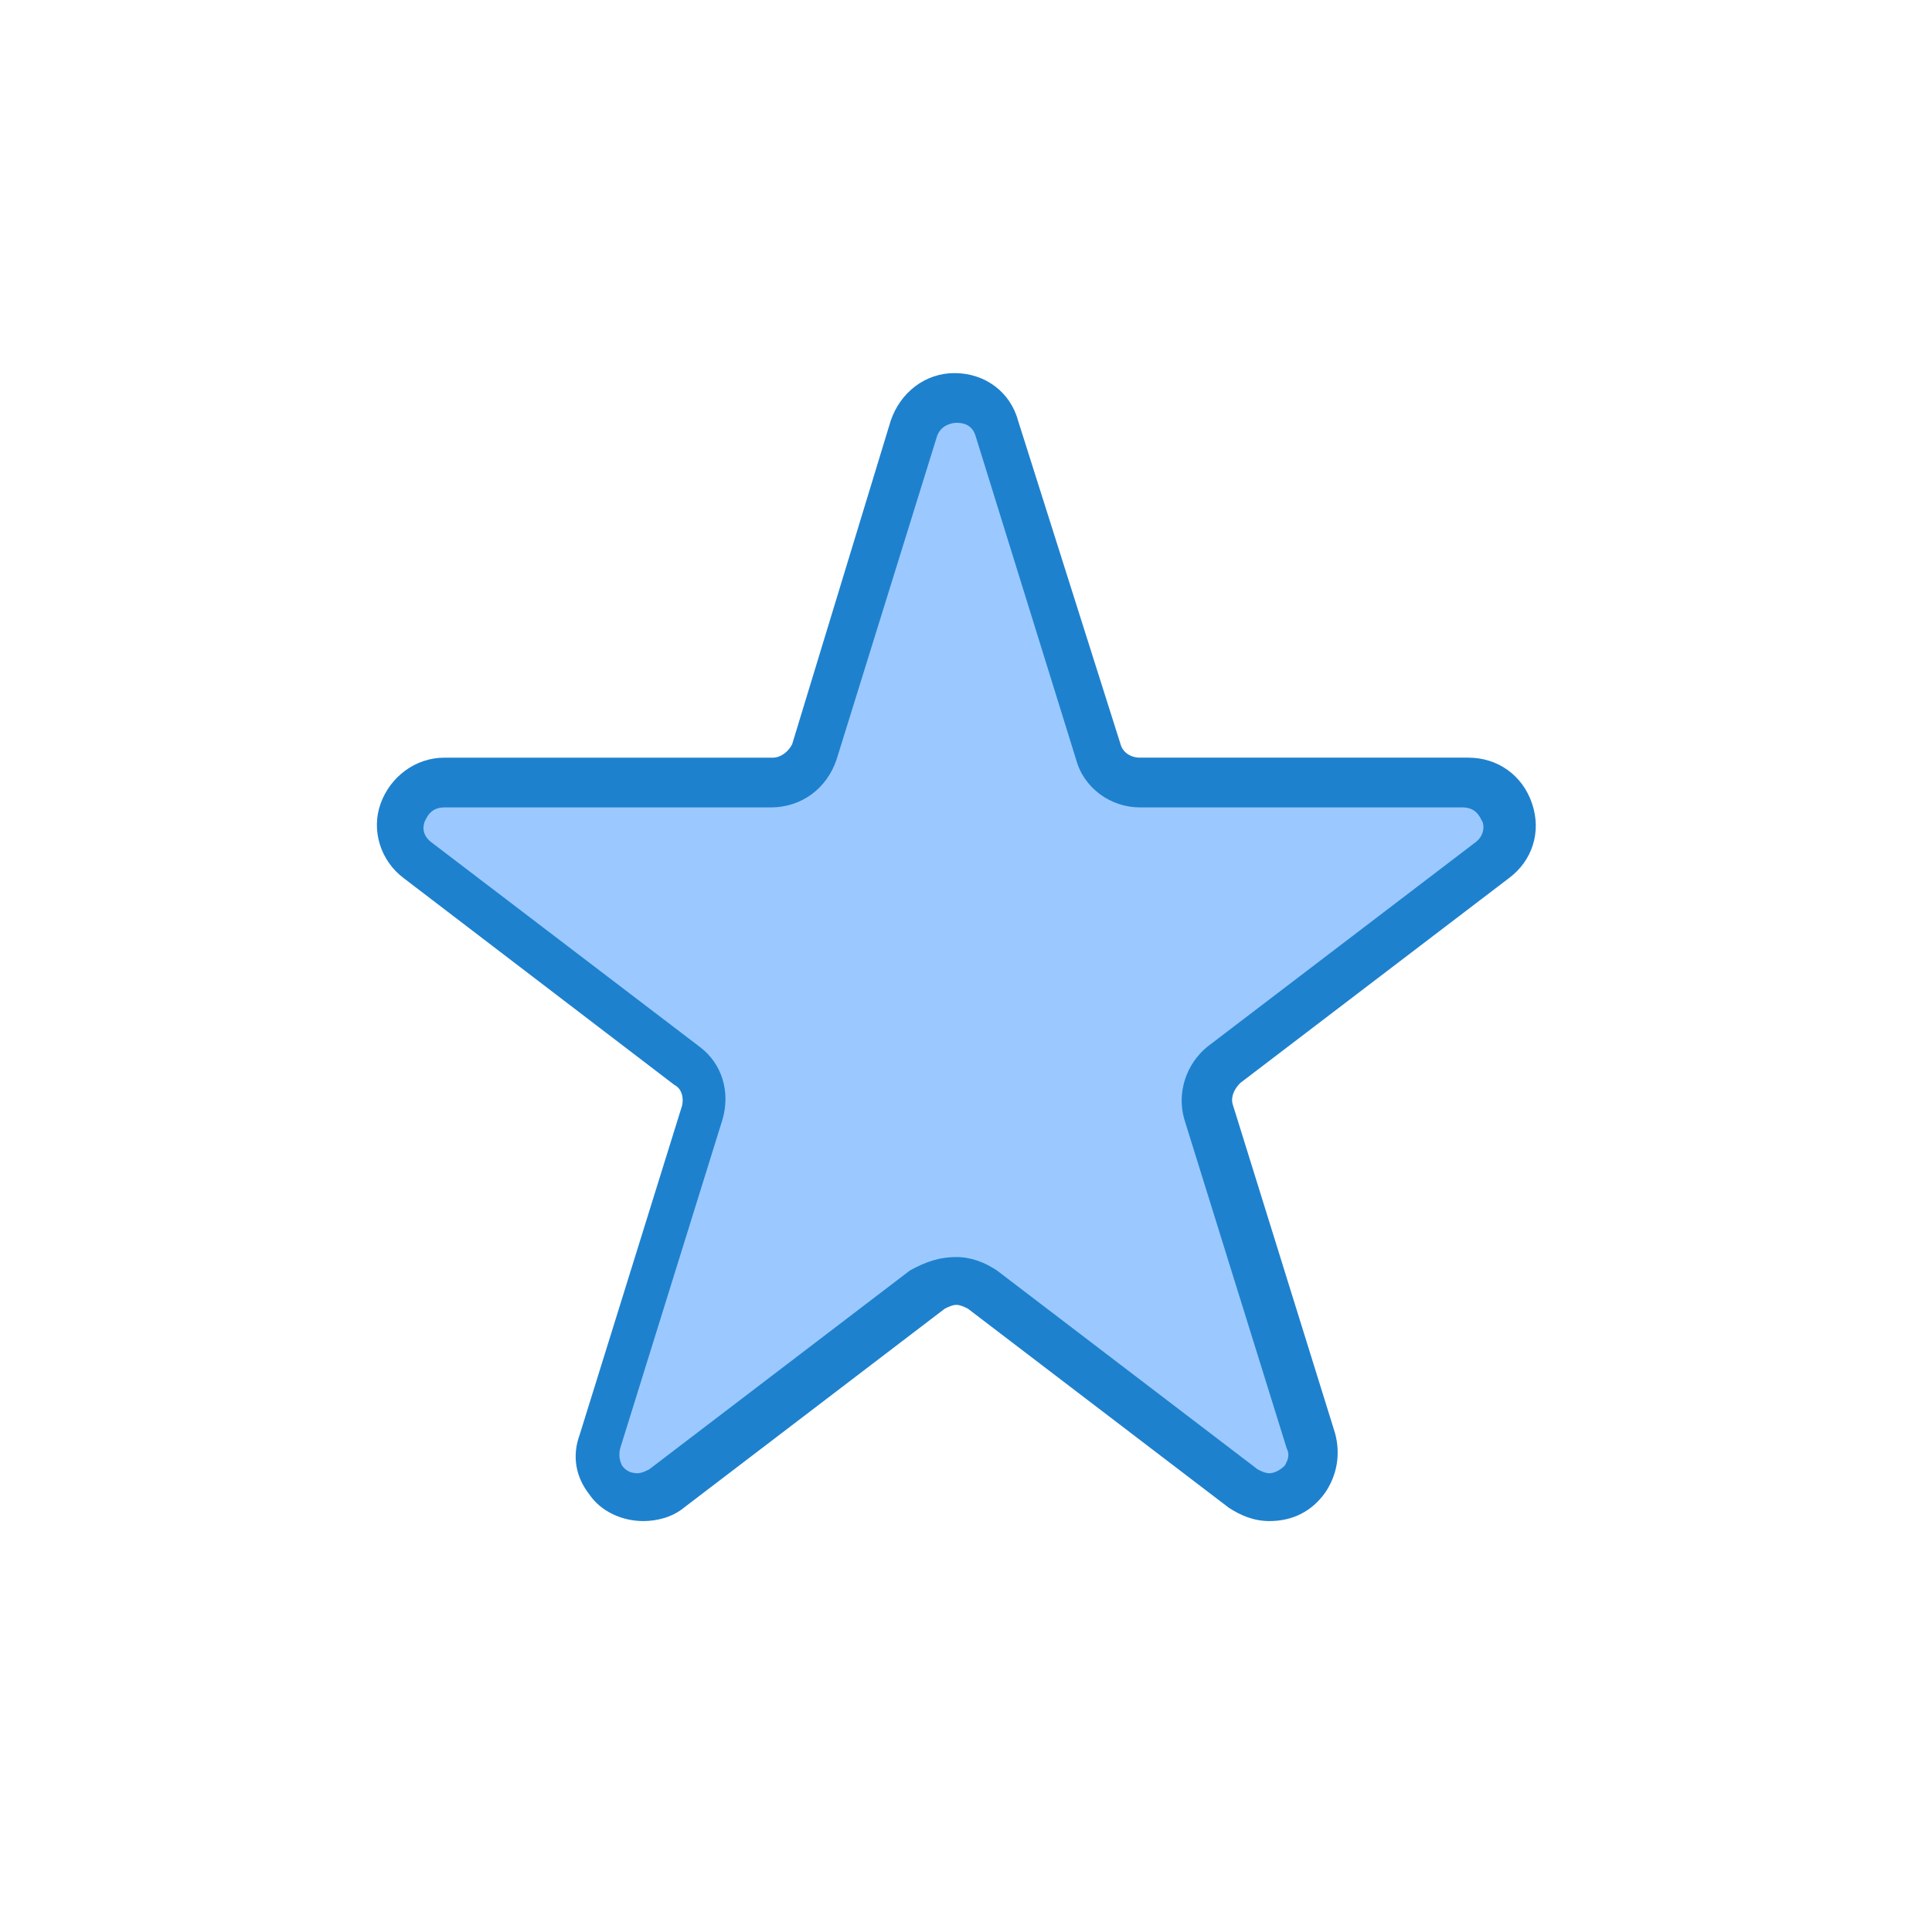 <!-- Generator: Adobe Illustrator 24.1.2, SVG Export Plug-In  -->
<svg version="1.1" xmlns="http://www.w3.org/2000/svg" xmlns:xlink="http://www.w3.org/1999/xlink" x="0px" y="0px"
	 width="100.994px" height="100px" viewBox="0 0 100.994 100" style="overflow:visible;enable-background:new 0 0 100.994 100;"
	 xml:space="preserve">
<style type="text/css">
	.st0{fill:#FFFFFF;}
	.st1{fill:#9BC9FF;}
	.st2{fill:#1E81CE;}
</style>
<defs>
</defs>
<g>
	<g>
		<rect class="st0" width="100.994" height="100"/>
		<g>
			<g id="F718_x2C__Fable_x2C__face_x2C__star_1_">
				<path class="st1" d="M76.755,40.8c2.222,0,3.131,2.8,1.414,4.101L64.03,55.6c-0.808,0.601-1.11,1.601-0.808,2.5l5.353,17.2
					c0.605,2.101-1.818,3.8-3.535,2.5L51.406,67.4c-0.808-0.601-1.919-0.601-2.727,0L34.944,77.8c-1.717,1.3-4.242-0.399-3.535-2.5
					l5.353-17.2c0.303-0.899,0-1.899-0.808-2.5L21.814,44.9C20.098,43.6,21.007,40.8,23.229,40.8h17.169c1.01,0,1.919-0.7,2.222-1.6
					l5.252-16.9c0.707-2.1,3.737-2.1,4.343,0l5.251,16.9c0.303,1,1.212,1.6,2.222,1.6H76.755L76.755,40.8z"/>
				<path class="st2" d="M66.353,79.5c-0.809,0-1.516-0.3-2.121-0.7L50.598,68.4c-0.202-0.101-0.404-0.2-0.606-0.2
					c-0.202,0-0.404,0.1-0.606,0.2L35.752,78.8c-0.606,0.5-1.414,0.7-2.121,0.7c-1.111,0-2.222-0.5-2.828-1.4
					c-0.707-0.899-0.909-2-0.505-3.1l5.353-17.2c0.101-0.399,0-0.899-0.404-1.1L21.108,45.9c-1.212-0.9-1.717-2.5-1.212-3.9
					c0.505-1.4,1.818-2.4,3.333-2.4h17.169c0.404,0,0.808-0.3,1.01-0.699L46.558,22c0.505-1.5,1.818-2.5,3.333-2.5
					c1.616,0,2.929,1,3.333,2.5l5.353,16.9c0.101,0.399,0.505,0.699,1.01,0.699h17.169c1.515,0,2.827,0.9,3.332,2.4
					c0.505,1.5,0,3-1.212,3.9L64.837,56.6c-0.303,0.301-0.505,0.7-0.403,1.101l5.353,17.2c0.303,1.1,0.101,2.199-0.505,3.1
					C68.575,79,67.565,79.5,66.353,79.5z M49.992,65.7c0.808,0,1.515,0.3,2.121,0.7L65.747,76.8c0.202,0.101,0.404,0.2,0.606,0.2
					c0.303,0,0.605-0.2,0.808-0.4c0.101-0.199,0.303-0.5,0.101-0.899l-5.353-17.2c-0.403-1.4,0.102-2.9,1.212-3.8L77.159,44
					c0.505-0.4,0.404-1,0.304-1.1c-0.101-0.2-0.304-0.7-1.011-0.7H59.586c-1.516,0-2.929-1-3.333-2.5l-5.251-16.9
					c-0.202-0.7-0.808-0.7-1.01-0.7c-0.202,0-0.808,0.101-1.01,0.7L43.73,39.7c-0.505,1.5-1.817,2.5-3.434,2.5H23.229
					c-0.707,0-0.909,0.5-1.01,0.7C22.118,43.1,22.017,43.6,22.521,44L36.56,54.7c1.212,0.899,1.616,2.399,1.212,3.8l-5.353,17.2
					c-0.101,0.399,0,0.7,0.101,0.899c0.202,0.301,0.505,0.4,0.808,0.4c0.202,0,0.404-0.1,0.606-0.2L47.568,66.4
					C48.477,65.9,49.184,65.7,49.992,65.7z"/>
			</g>
			<g id="Layer_1_1_">
			</g>
		</g>
	</g>
</g>
</svg>